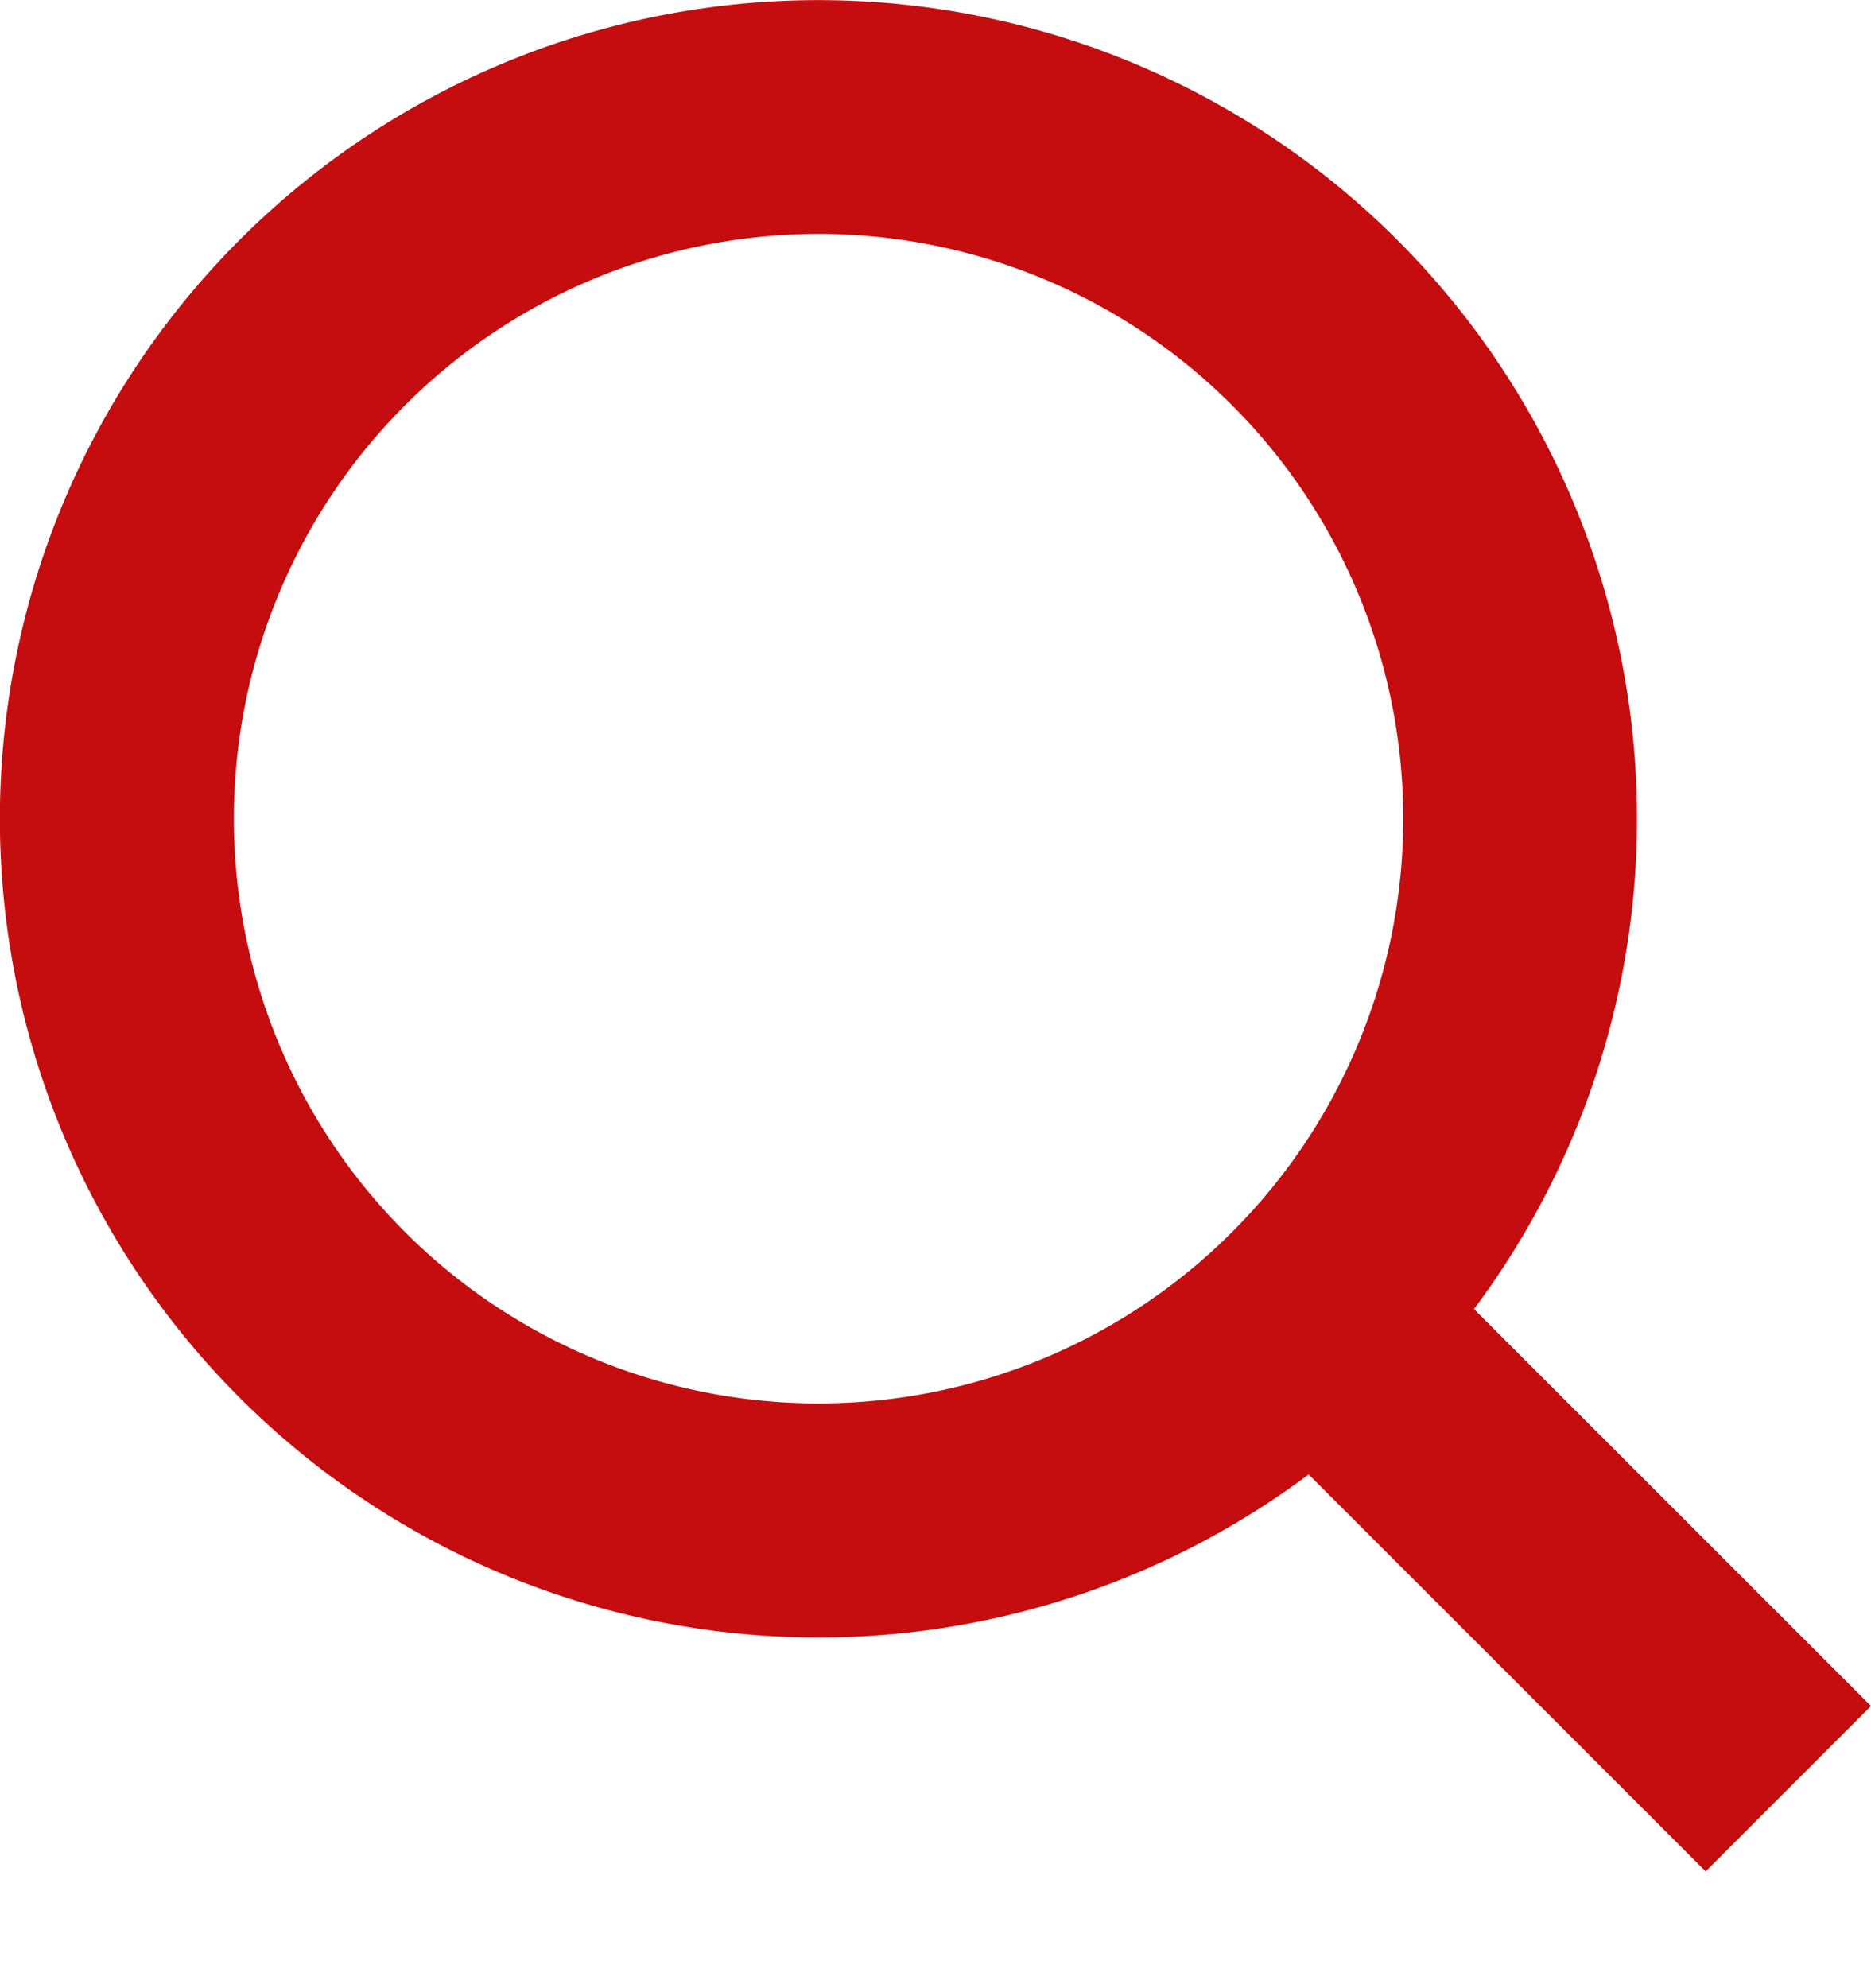 <svg class="icon" role="img" aria-hidden="true" width="16" height="17" fill="none" xmlns="http://www.w3.org/2000/svg"><path fill-rule="evenodd" clip-rule="evenodd" d="M12 7A5 5 0 112 7a5 5 0 0110 0zm-.809 5.607a7 7 0 111.414-1.414L16 14.587l-1.414 1.414-3.395-3.394z" fill="#C50C0E"></path></svg>
